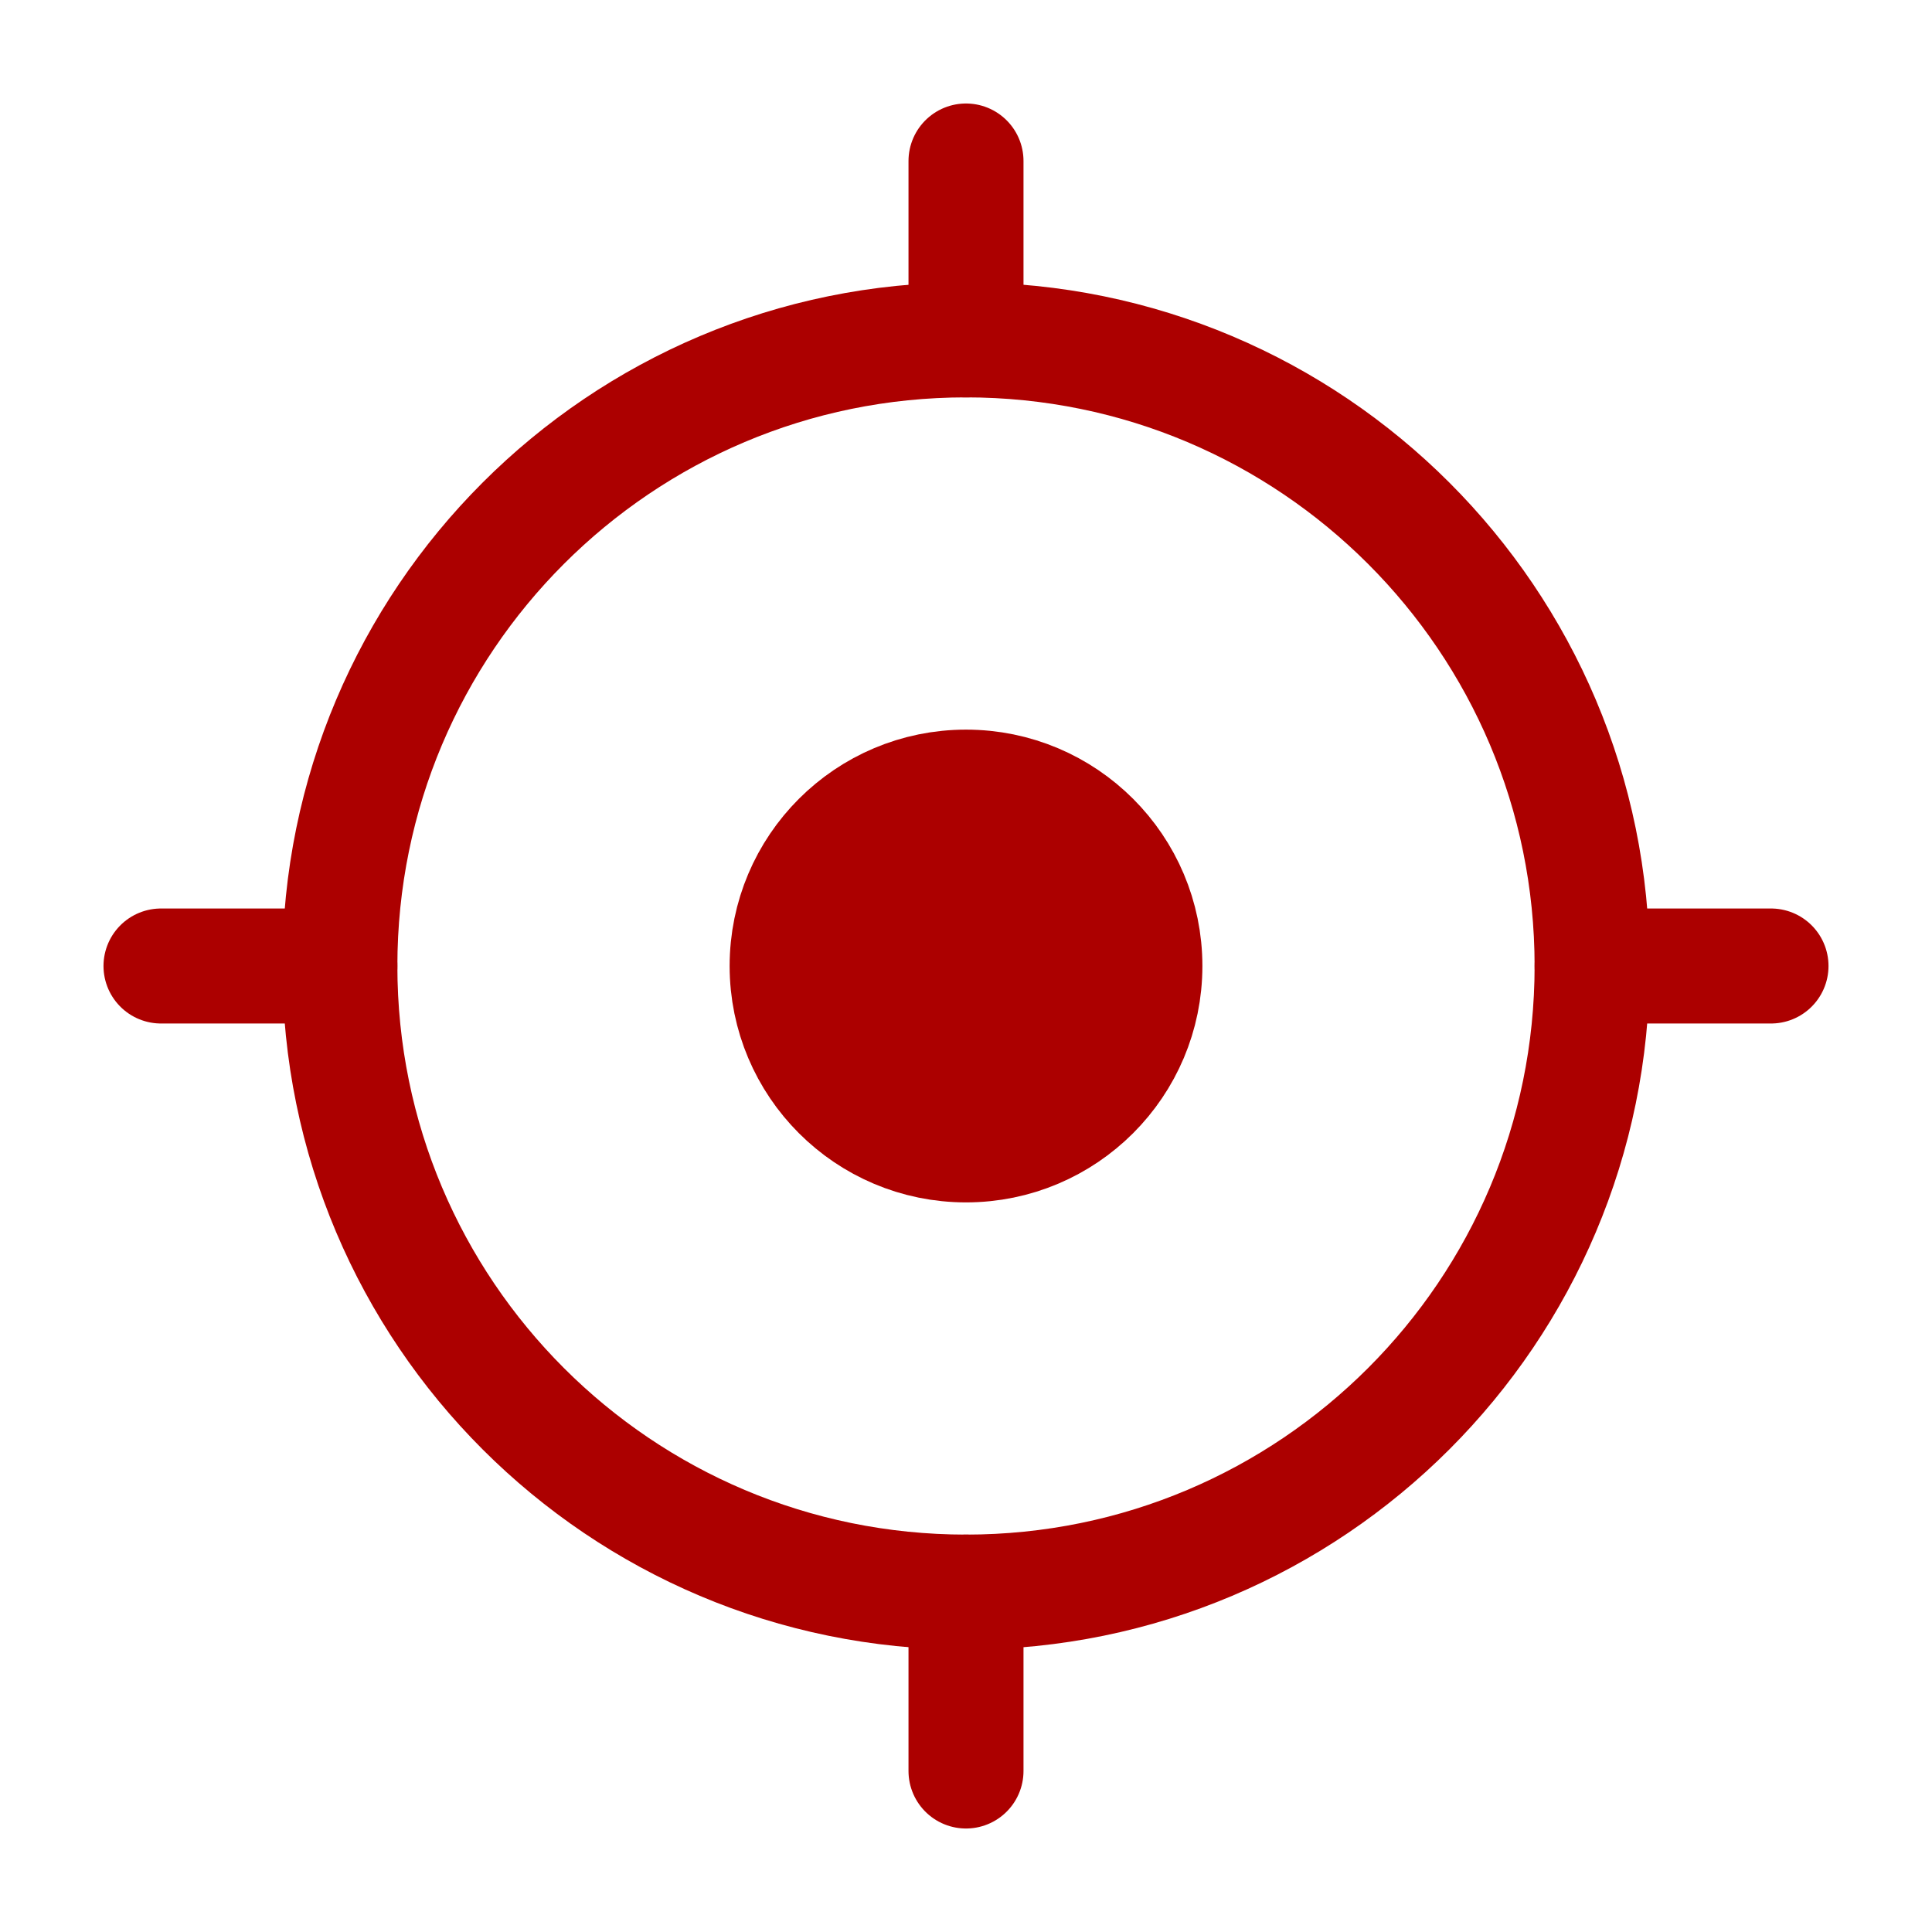 <svg width="84" height="84" viewBox="0 0 84 84" fill="none" xmlns="http://www.w3.org/2000/svg">
<path d="M42 69.222C57.034 69.222 69.222 57.034 69.222 42C69.222 26.965 57.034 14.777 42 14.777C26.965 14.777 14.777 26.965 14.777 42C14.777 57.034 26.965 69.222 42 69.222Z" stroke="#AC0000" stroke-width="5"/>
<path d="M42 49.778C46.296 49.778 49.778 46.296 49.778 42C49.778 37.705 46.296 34.223 42 34.223C37.705 34.223 34.223 37.705 34.223 42C34.223 46.296 37.705 49.778 42 49.778Z" fill="#AC0000" stroke="#AC0000" stroke-width="5"/>
<path d="M42 14.778V7" stroke="#AC0000" stroke-width="5" stroke-linecap="round"/>
<path d="M69.223 42H77" stroke="#AC0000" stroke-width="5" stroke-linecap="round"/>
<path d="M42 77V69.223" stroke="#AC0000" stroke-width="5" stroke-linecap="round"/>
<path d="M7 42H14.778" stroke="#AC0000" stroke-width="5" stroke-linecap="round"/>
</svg>

